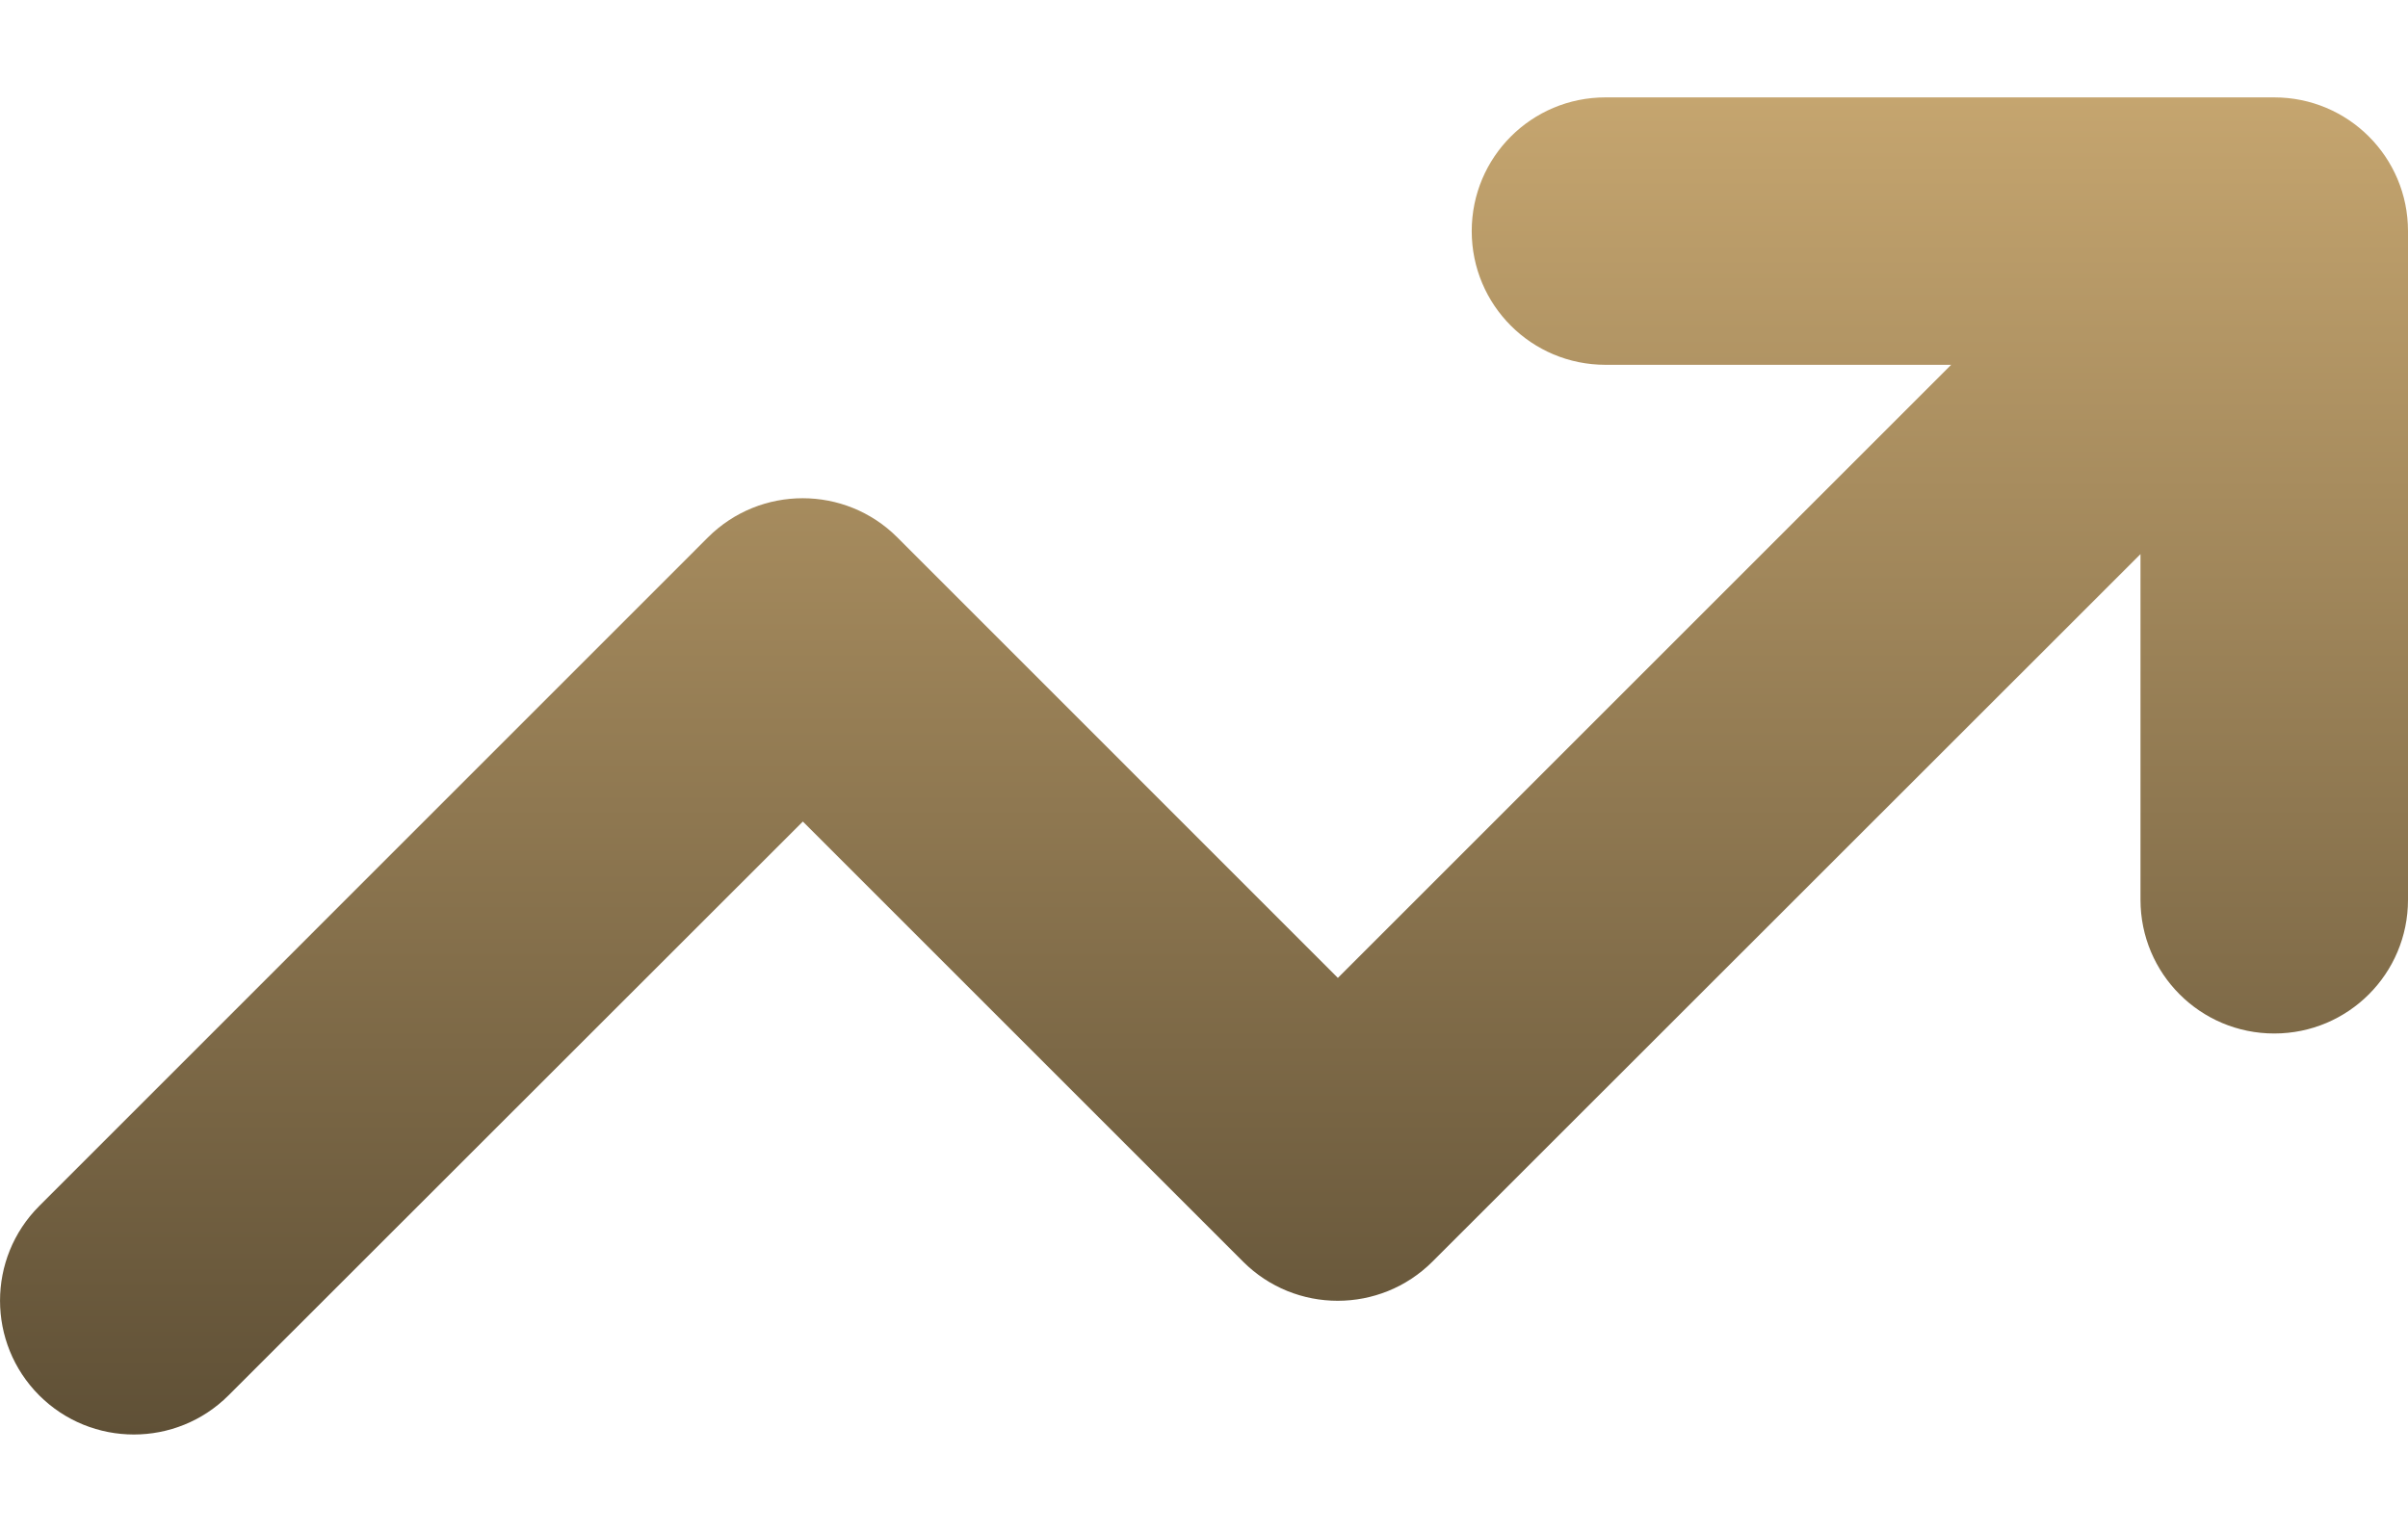 <svg width="22" height="14" viewBox="0 0 22 14" fill="none" xmlns="http://www.w3.org/2000/svg">
<path d="M14.668 3.334C13.992 3.334 13.446 2.788 13.446 2.112C13.446 1.436 13.992 0.89 14.668 0.89L20.778 0.89C21.454 0.89 22 1.436 22 2.112V8.223C22 8.898 21.454 9.445 20.778 9.445C20.102 9.445 19.556 8.898 19.556 8.223V5.064L13.087 11.53C12.609 12.007 11.834 12.007 11.357 11.53L7.335 7.508L2.088 12.752C1.611 13.229 0.835 13.229 0.358 12.752C-0.119 12.274 -0.119 11.499 0.358 11.022L6.468 4.911C6.946 4.434 7.721 4.434 8.198 4.911L12.223 8.937L17.826 3.334H14.668Z" fill="url(#paint0_linear_189_719)"/>
<defs>
<linearGradient id="paint0_linear_189_719" x1="11" y1="0.89" x2="11" y2="13.11" gradientUnits="userSpaceOnUse">
<stop stop-color="#C5A56F"/>
<stop offset="1" stop-color="#5F5036"/>
</linearGradient>
</defs>
</svg>
